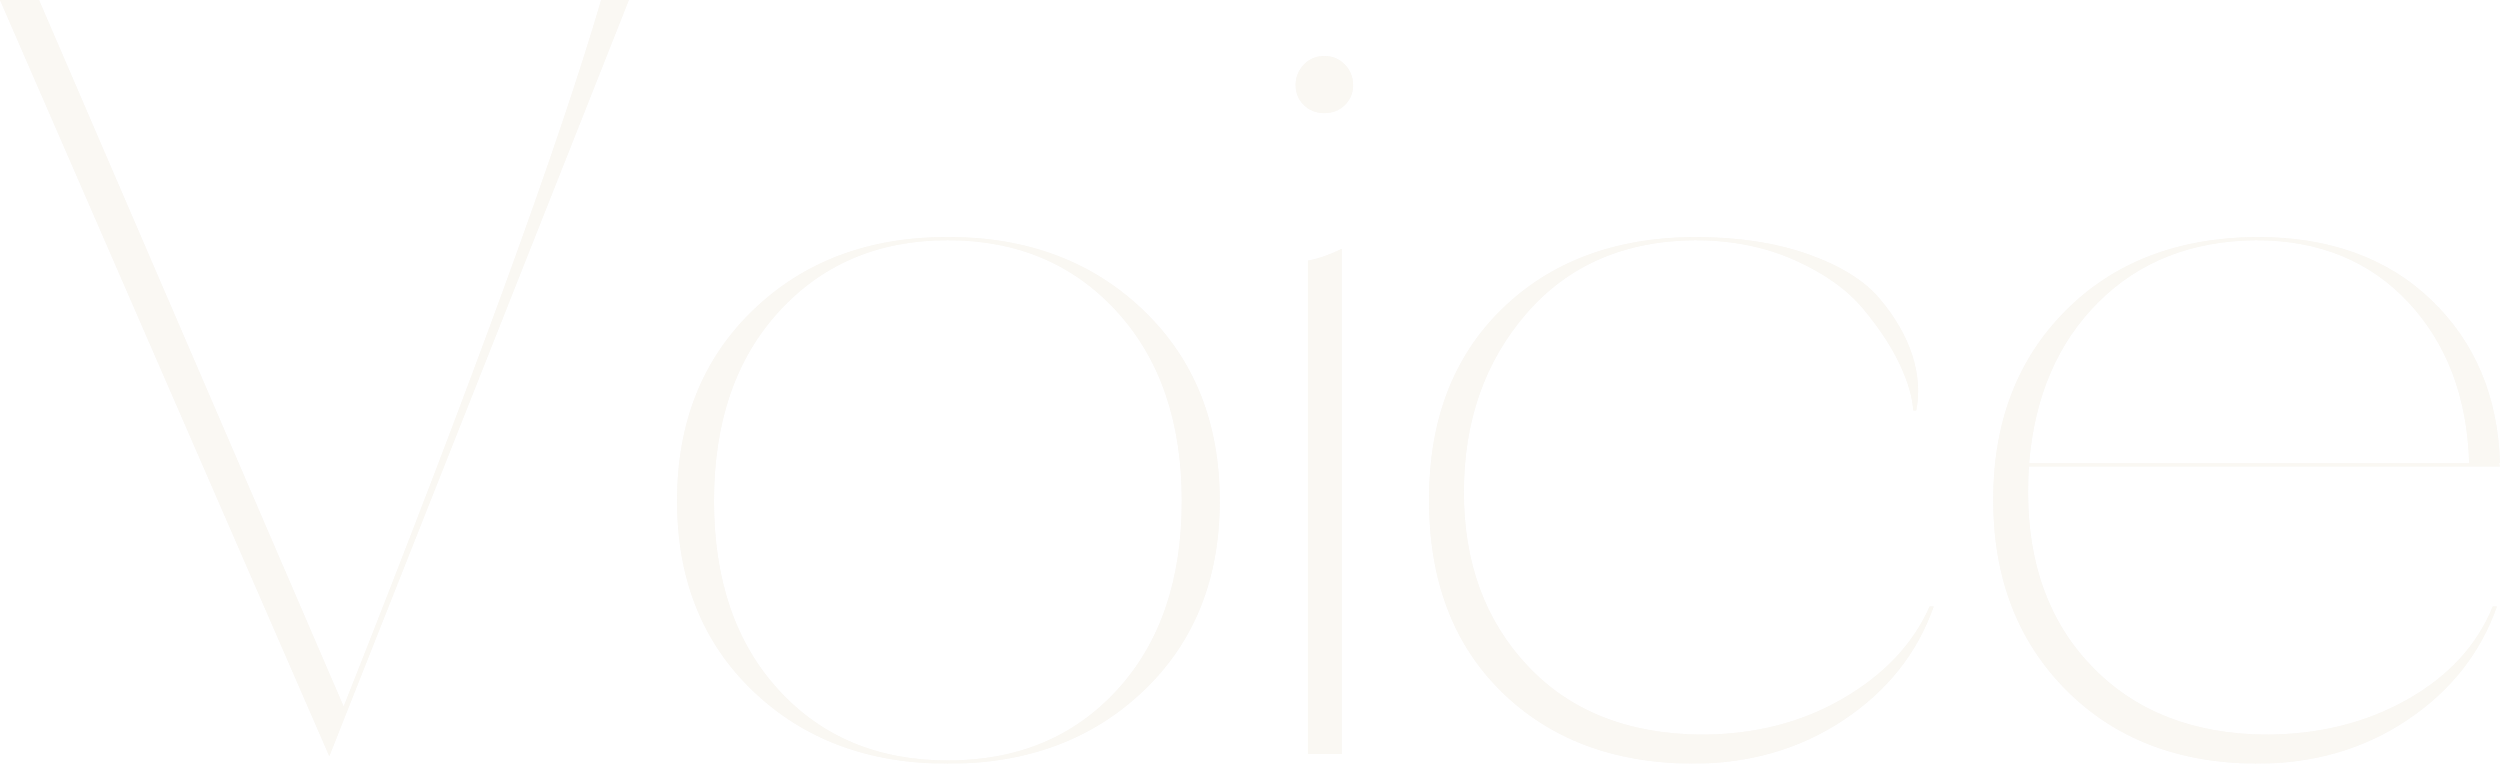 <svg xmlns="http://www.w3.org/2000/svg" width="427.344" height="130.546" viewBox="0 0 427.344 130.546"><g opacity=".2" data-name="レイヤー_1"><path d="M107.494 0L56.29 129.257 0 0h6.664l52.08 120.787C80.955 64.691 95.627 24.43 102.76 0h4.734zm87.942 118.117c-8.71 8.286-19.846 12.429-33.405 12.429-13.564 0-24.668-4.143-33.318-12.429-8.654-8.285-12.977-19.117-12.977-32.498 0-13.378 4.323-24.241 12.977-32.59 8.65-8.346 19.754-12.521 33.318-12.521 13.559 0 24.696 4.175 33.405 12.52 8.709 8.35 13.064 19.213 13.064 32.591 0 13.381-4.355 24.213-13.064 32.498zm-62.34-.183c7.365 8.04 17.01 12.06 28.935 12.06 11.924 0 21.569-4.02 28.934-12.06 7.365-8.04 11.047-18.811 11.047-32.315 0-13.502-3.713-24.305-11.135-32.406-7.426-8.102-17.04-12.152-28.846-12.152-11.81 0-21.424 4.05-28.847 12.152-7.426 8.101-11.135 18.904-11.135 32.406 0 13.504 3.681 24.276 11.047 32.315zm96.797-99.982c-.938.921-2.106 1.381-3.508 1.381s-2.572-.46-3.506-1.38c-.938-.922-1.404-2.055-1.404-3.407 0-1.35.466-2.515 1.404-3.498.934-.982 2.103-1.474 3.506-1.474s2.57.492 3.508 1.474c.933.983 1.402 2.148 1.402 3.498 0 1.352-.469 2.485-1.402 3.406zM223.58 128.89V44.56c1.867-.369 3.797-1.041 5.785-2.026v86.356h-5.785zm106.266-25.227h.7c-2.804 7.982-7.95 14.454-15.43 19.426-7.483 4.972-16.134 7.457-25.954 7.457-13.445-.124-24.287-4.235-32.527-12.337-8.242-8.102-12.364-19.025-12.364-32.774 0-13.625 4.149-24.489 12.45-32.59s19.23-12.213 32.793-12.337c7.48 0 13.998.984 19.552 2.946 5.551 1.965 9.645 4.51 12.276 7.64 2.629 3.132 4.47 6.325 5.523 9.576 1.053 3.254 1.285 6.415.701 9.482h-.525c-.12-2.21-.877-4.816-2.281-7.825-1.403-3.007-3.479-6.169-6.225-9.482-2.748-3.315-6.664-6.106-11.748-8.378-5.086-2.27-10.785-3.406-17.098-3.406-12.043.123-21.63 4.297-28.76 12.52-7.13 8.226-10.697 18.412-10.697 30.565 0 12.032 3.623 21.91 10.873 29.644 7.249 7.733 17.125 11.663 29.635 11.784 9.12 0 17.213-2.053 24.287-6.168 7.073-4.111 12.014-9.36 14.819-15.743zm97.498-23.936h-80.49c-.118.984-.176 2.457-.176 4.419 0 12.4 3.683 22.372 11.049 29.92s17.185 11.387 29.459 11.508c9.119 0 17.212-1.993 24.287-5.984 7.072-3.987 11.953-9.298 14.642-15.927h.703c-2.806 7.982-7.922 14.454-15.345 19.426s-16.045 7.457-25.866 7.457c-13.445-.124-24.287-4.356-32.527-12.705-8.242-8.346-12.363-19.149-12.363-32.406 0-13.257 4.12-24.029 12.363-32.315 8.24-8.285 19.14-12.488 32.703-12.612 12.39 0 22.328 3.59 29.81 10.771 7.481 7.181 11.4 16.48 11.75 27.896h-.175l.176.552zM385.607 41.06c-10.99.123-19.962 3.653-26.916 10.586-6.957 6.937-10.902 16.112-11.837 27.528h75.228c-.35-11.292-3.83-20.467-10.434-27.528-6.605-7.057-15.285-10.586-26.04-10.586z" fill="#e7dfd3"/><path d="M107.494 0L56.29 129.257 0 0h6.664l52.08 120.787C80.955 64.691 95.627 24.43 102.76 0h4.734zm87.942 118.117c-8.71 8.286-19.846 12.429-33.405 12.429-13.564 0-24.668-4.143-33.318-12.429-8.654-8.285-12.977-19.117-12.977-32.498 0-13.378 4.323-24.241 12.977-32.59 8.65-8.346 19.754-12.521 33.318-12.521 13.559 0 24.696 4.175 33.405 12.52 8.709 8.35 13.064 19.213 13.064 32.591 0 13.381-4.355 24.213-13.064 32.498zm-62.34-.183c7.365 8.04 17.01 12.06 28.935 12.06 11.924 0 21.569-4.02 28.934-12.06 7.365-8.04 11.047-18.811 11.047-32.315 0-13.502-3.713-24.305-11.135-32.406-7.426-8.102-17.04-12.152-28.846-12.152-11.81 0-21.424 4.05-28.847 12.152-7.426 8.101-11.135 18.904-11.135 32.406 0 13.504 3.681 24.276 11.047 32.315zm96.797-99.982c-.938.921-2.106 1.381-3.508 1.381s-2.572-.46-3.506-1.38c-.938-.922-1.404-2.055-1.404-3.407 0-1.35.466-2.515 1.404-3.498.934-.982 2.103-1.474 3.506-1.474s2.57.492 3.508 1.474c.933.983 1.402 2.148 1.402 3.498 0 1.352-.469 2.485-1.402 3.406zM223.58 128.89V44.56c1.867-.369 3.797-1.041 5.785-2.026v86.356h-5.785zm106.266-25.227h.7c-2.804 7.982-7.95 14.454-15.43 19.426-7.483 4.972-16.134 7.457-25.954 7.457-13.445-.124-24.287-4.235-32.527-12.337-8.242-8.102-12.364-19.025-12.364-32.774 0-13.625 4.149-24.489 12.45-32.59s19.23-12.213 32.793-12.337c7.48 0 13.998.984 19.552 2.946 5.551 1.965 9.645 4.51 12.276 7.64 2.629 3.132 4.47 6.325 5.523 9.576 1.053 3.254 1.285 6.415.701 9.482h-.525c-.12-2.21-.877-4.816-2.281-7.825-1.403-3.007-3.479-6.169-6.225-9.482-2.748-3.315-6.664-6.106-11.748-8.378-5.086-2.27-10.785-3.406-17.098-3.406-12.043.123-21.63 4.297-28.76 12.52-7.13 8.226-10.697 18.412-10.697 30.565 0 12.032 3.623 21.91 10.873 29.644 7.249 7.733 17.125 11.663 29.635 11.784 9.12 0 17.213-2.053 24.287-6.168 7.073-4.111 12.014-9.36 14.819-15.743zm97.498-23.936h-80.49c-.118.984-.176 2.457-.176 4.419 0 12.4 3.683 22.372 11.049 29.92s17.185 11.387 29.459 11.508c9.119 0 17.212-1.993 24.287-5.984 7.072-3.987 11.953-9.298 14.642-15.927h.703c-2.806 7.982-7.922 14.454-15.345 19.426s-16.045 7.457-25.866 7.457c-13.445-.124-24.287-4.356-32.527-12.705-8.242-8.346-12.363-19.149-12.363-32.406 0-13.257 4.12-24.029 12.363-32.315 8.24-8.285 19.14-12.488 32.703-12.612 12.39 0 22.328 3.59 29.81 10.771 7.481 7.181 11.4 16.48 11.75 27.896h-.175l.176.552zM385.607 41.06c-10.99.123-19.962 3.653-26.916 10.586-6.957 6.937-10.902 16.112-11.837 27.528h75.228c-.35-11.292-3.83-20.467-10.434-27.528-6.605-7.057-15.285-10.586-26.04-10.586z" fill="#e4dac1"/></g></svg>